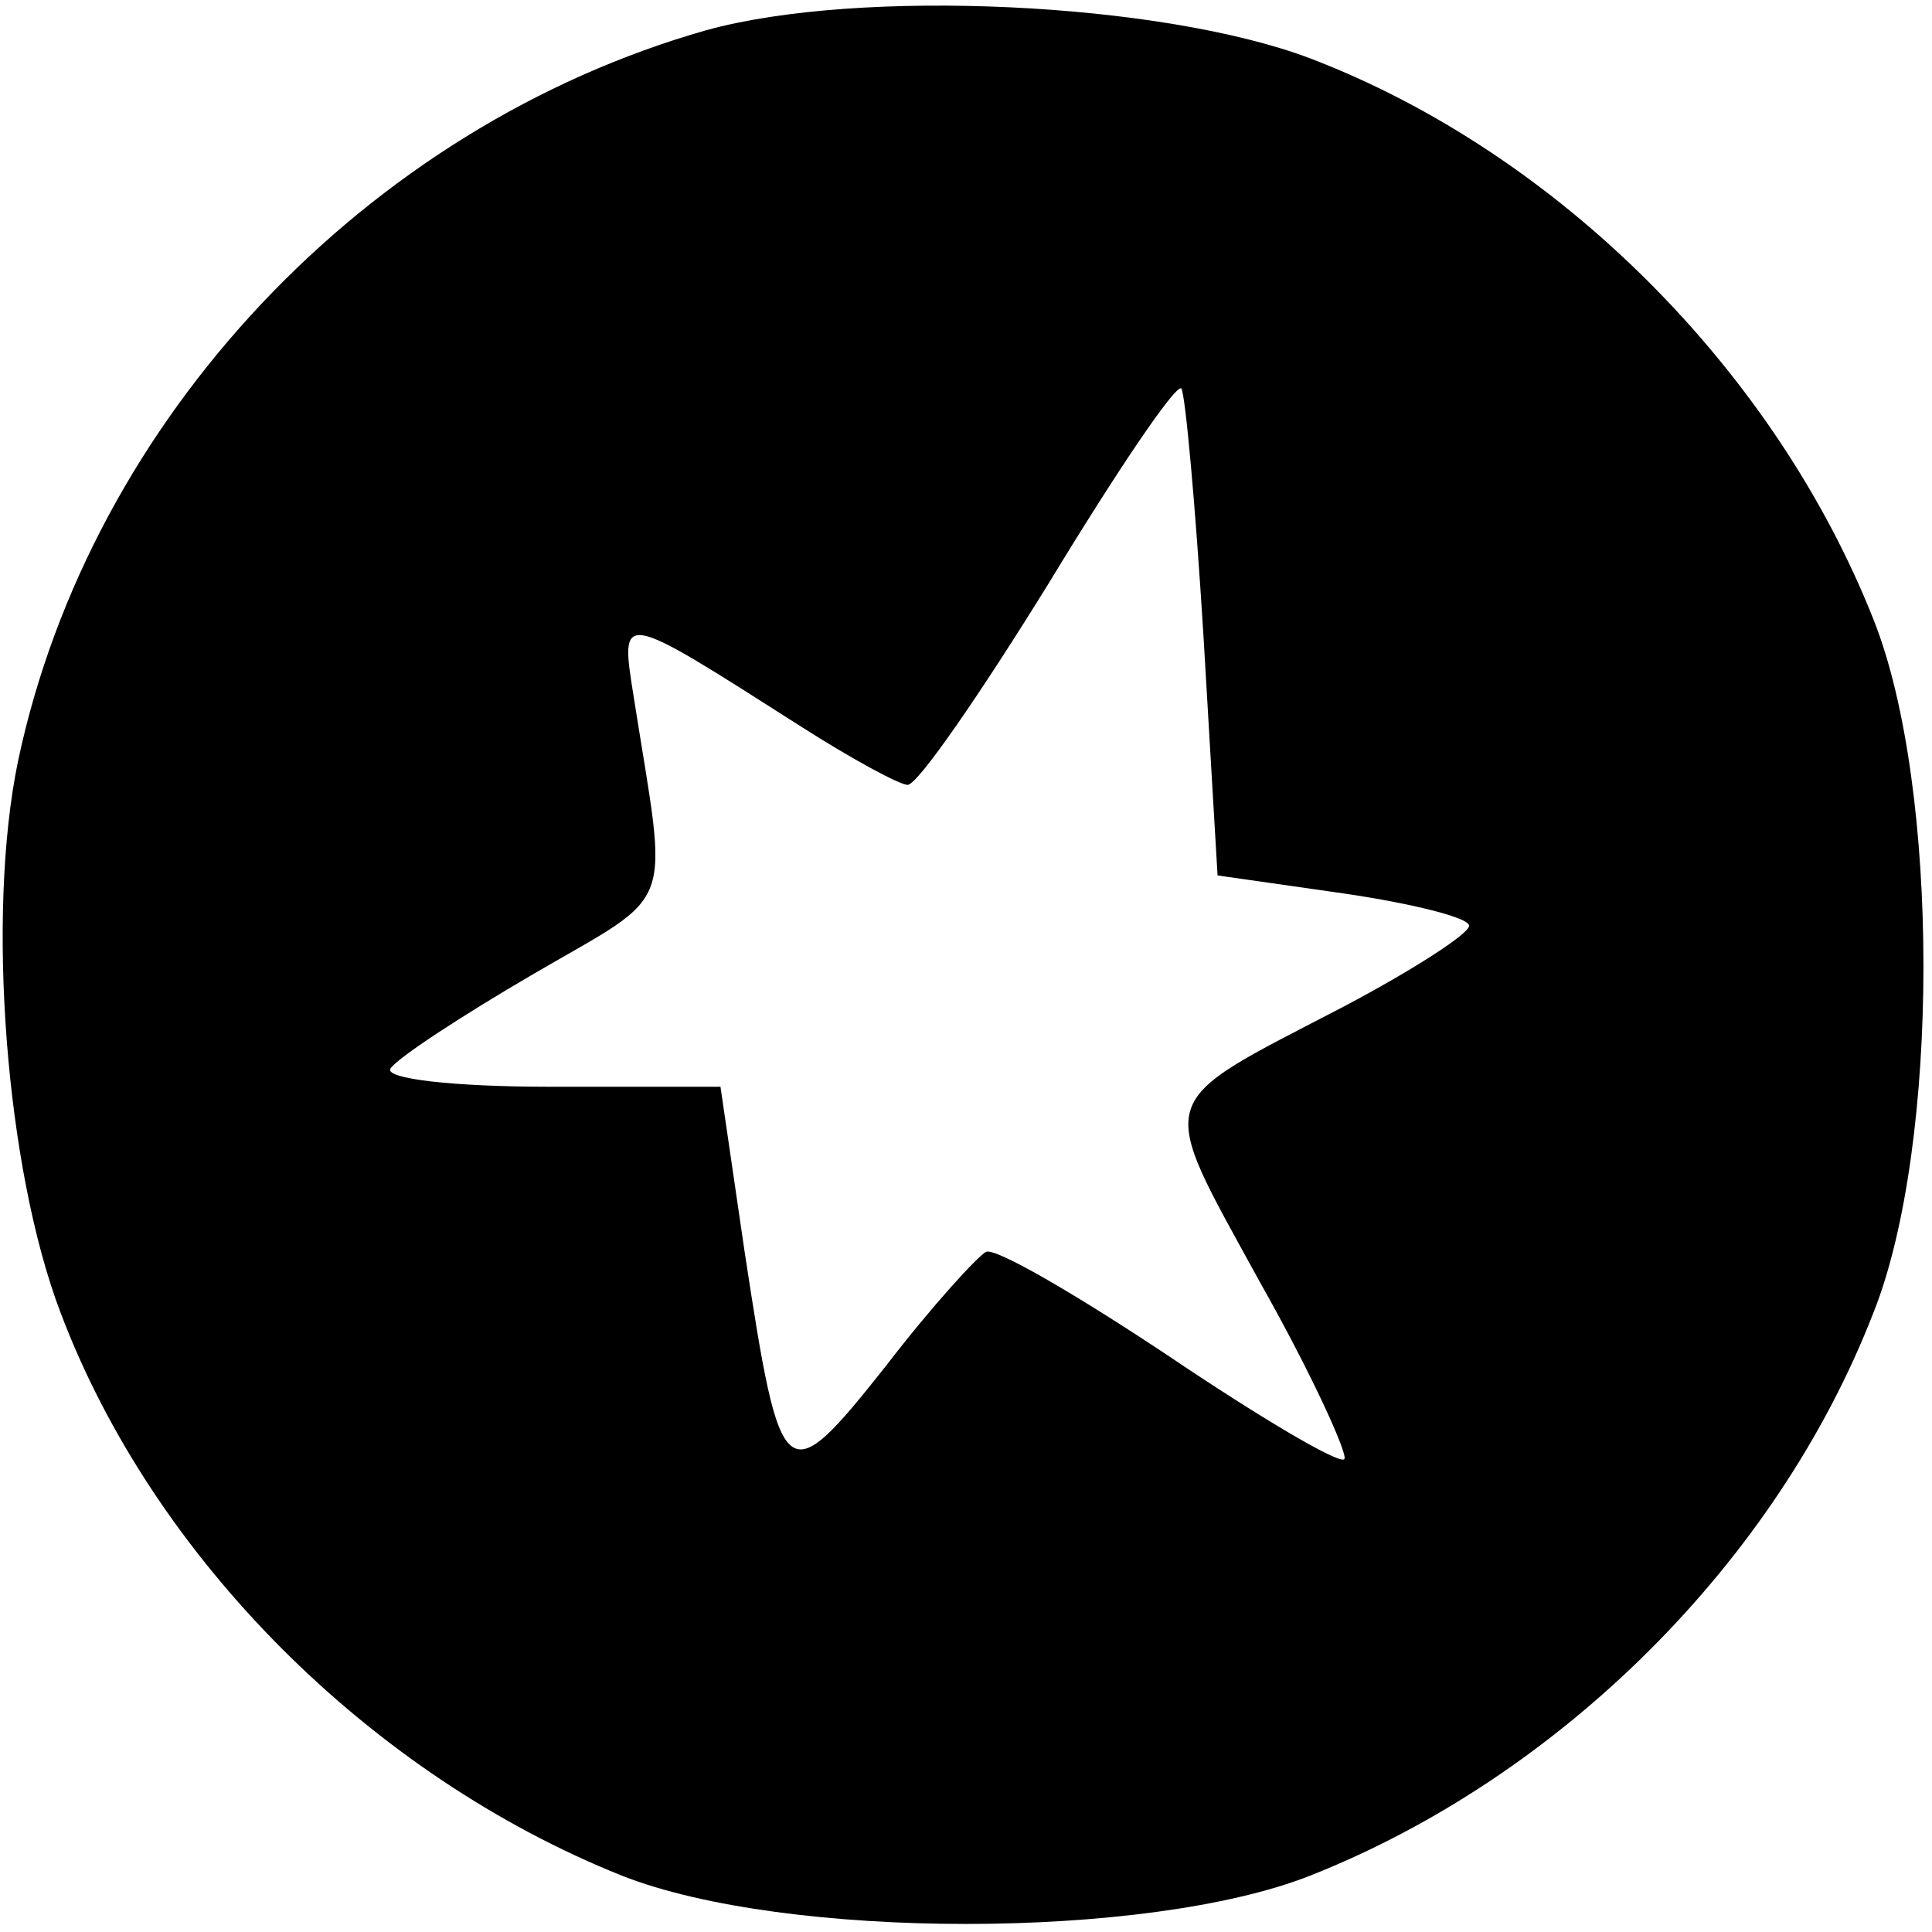 <?xml version="1.0" standalone="no"?>
<!DOCTYPE svg PUBLIC "-//W3C//DTD SVG 20010904//EN"
 "http://www.w3.org/TR/2001/REC-SVG-20010904/DTD/svg10.dtd">
<svg version="1.0" xmlns="http://www.w3.org/2000/svg"
 width="96pt" height="96pt" viewBox="0 0 96 96"
 preserveAspectRatio="xMidYMid meet">
<g transform="translate(0,96) scale(0.1,-0.1)"
fill="#000000" stroke="none">
<path d="M351 945 c-169 -48 -306 -193 -342 -363 -16 -77 -6 -203 21 -274 46
-122 154 -230 279 -280 81 -32 261 -32 342 0 124 49 232 156 280 280 33 83 33
261 0 344 -49 124 -157 232 -280 279 -74 28 -224 35 -300 14z m247 -301 l7
-119 63 -9 c34 -5 62 -12 62 -16 0 -4 -28 -22 -62 -40 -96 -50 -94 -42 -42
-137 26 -46 44 -86 42 -88 -2 -3 -41 20 -87 51 -45 30 -86 54 -91 52 -4 -2
-27 -27 -50 -57 -50 -63 -52 -61 -70 57 l-12 82 -85 0 c-48 0 -82 4 -79 9 3 5
35 26 71 47 72 42 67 29 50 137 -7 44 -8 44 83 -14 25 -16 49 -29 53 -29 5 0
36 45 70 100 34 56 63 99 66 97 2 -3 7 -58 11 -123z"/>
</g>
</svg>

